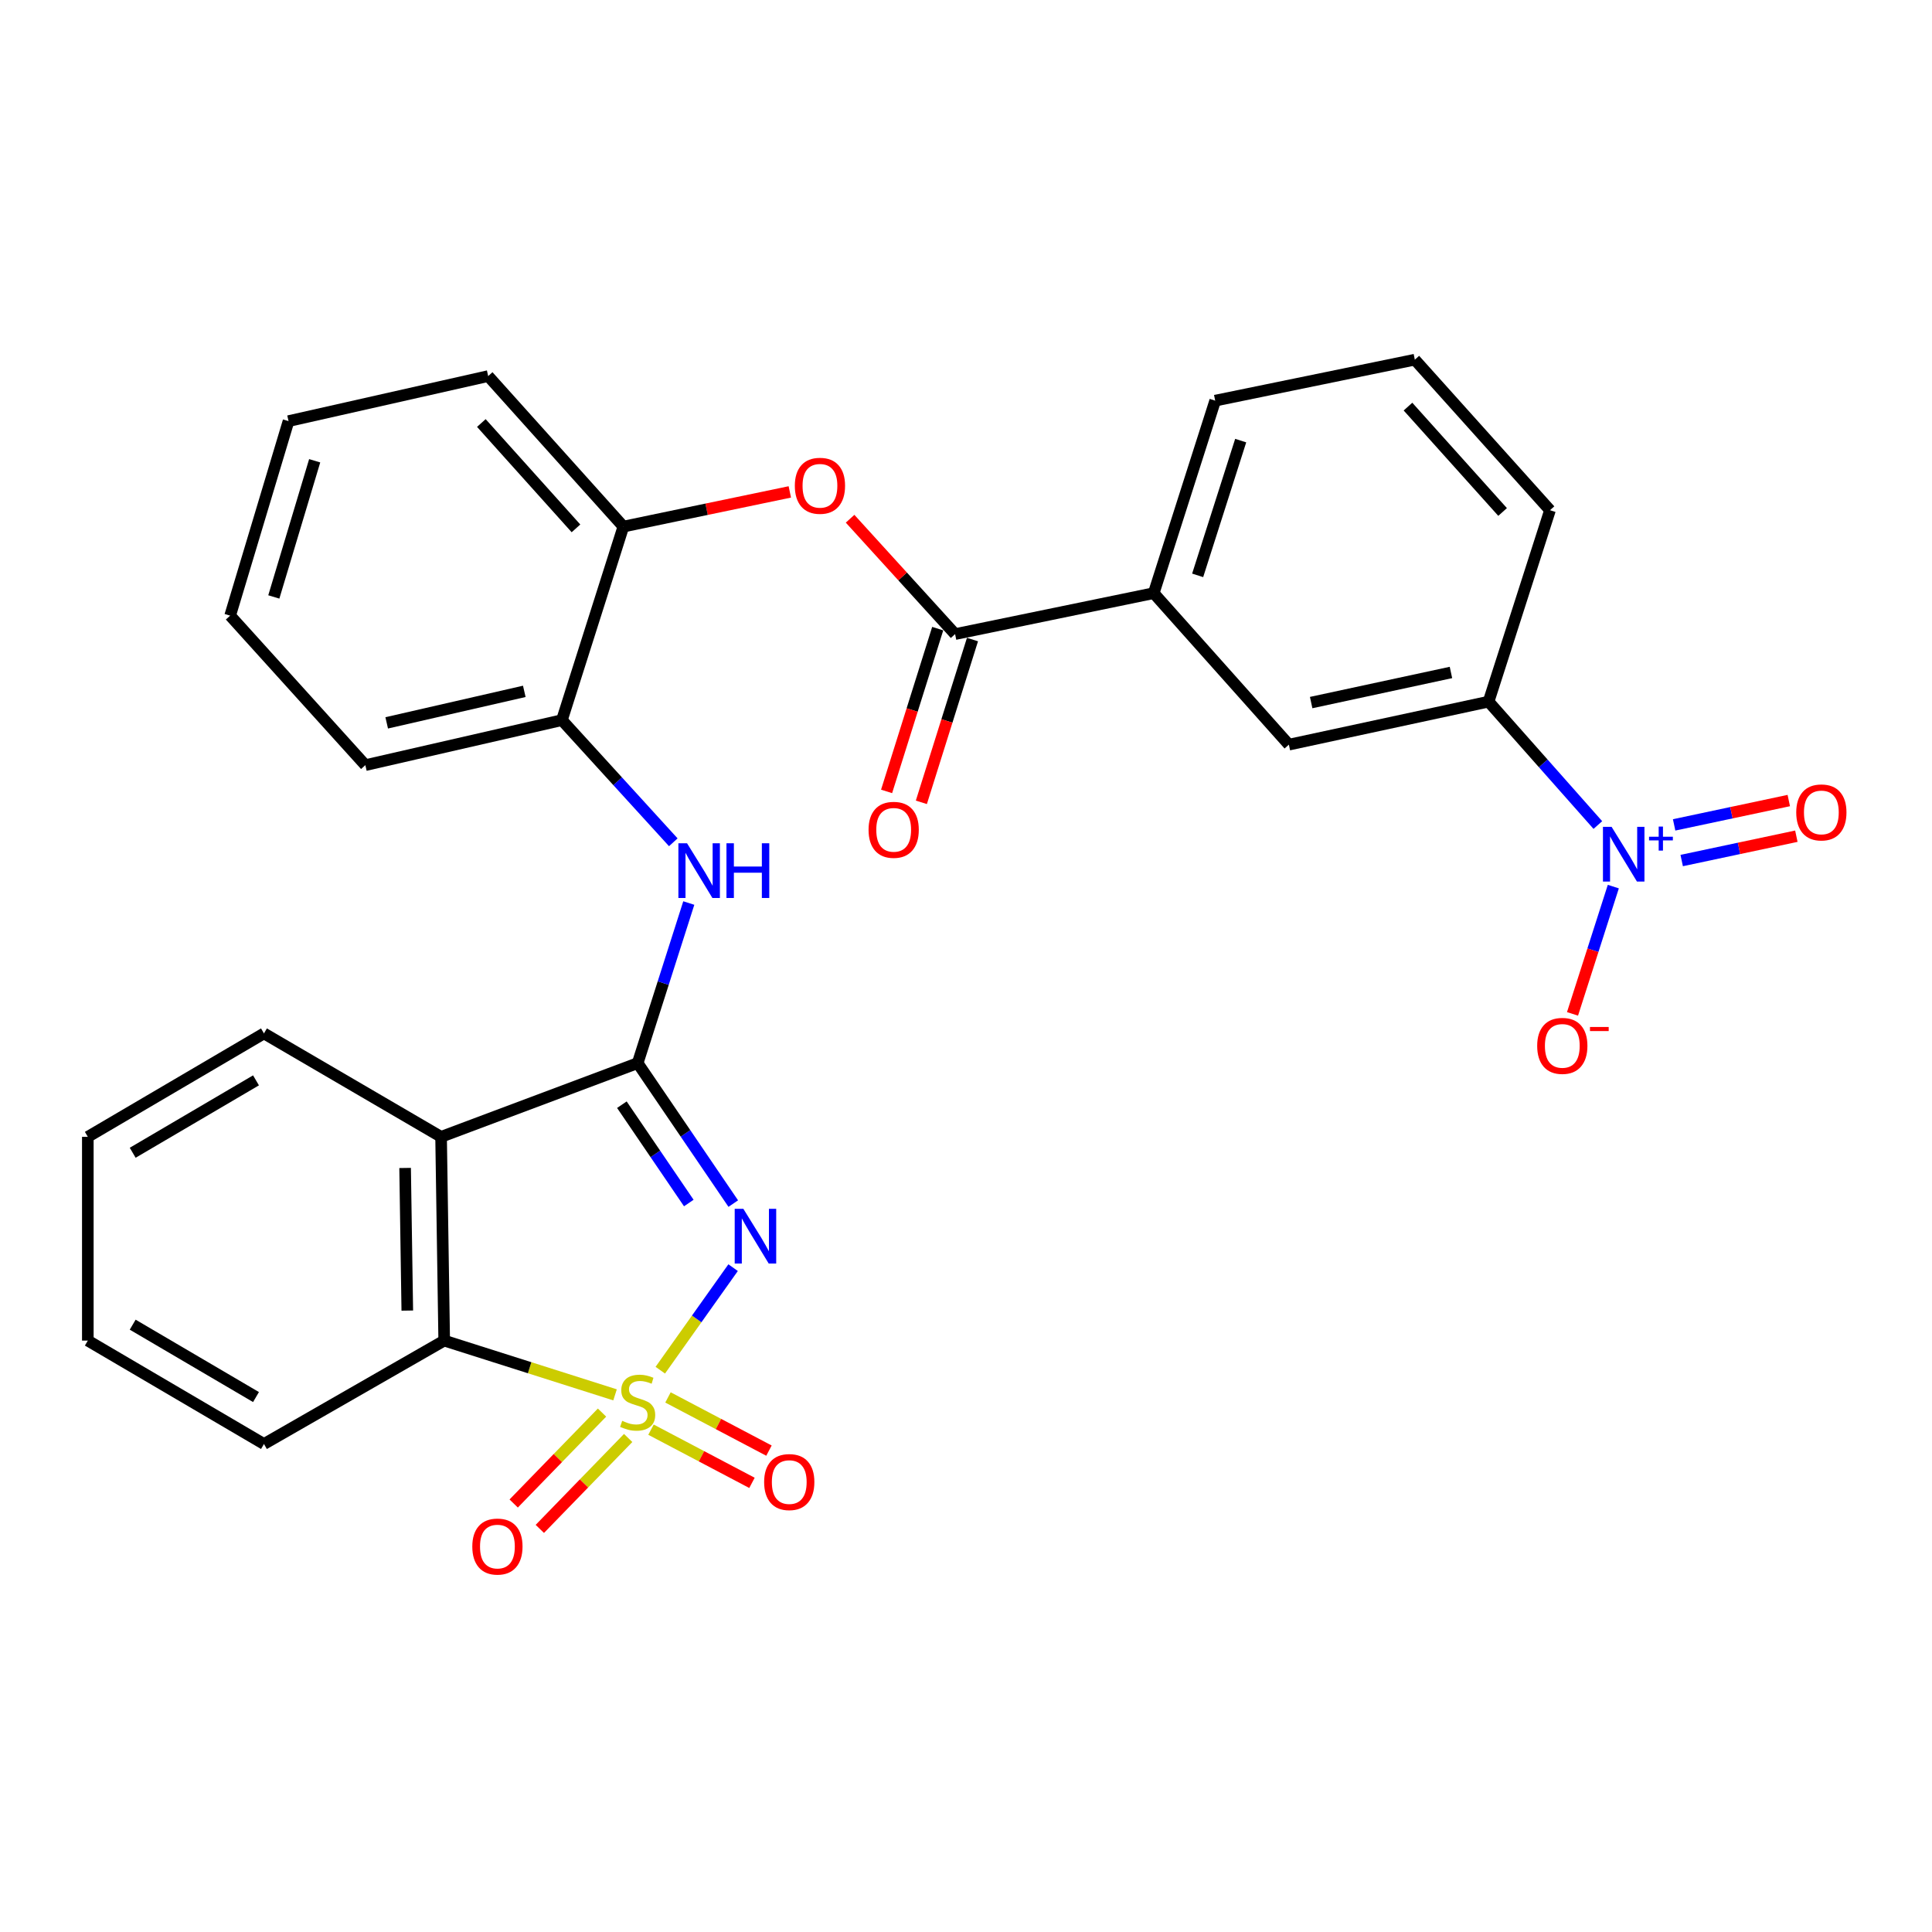 <?xml version='1.0' encoding='iso-8859-1'?>
<svg version='1.1' baseProfile='full'
              xmlns='http://www.w3.org/2000/svg'
                      xmlns:rdkit='http://www.rdkit.org/xml'
                      xmlns:xlink='http://www.w3.org/1999/xlink'
                  xml:space='preserve'
width='1000px' height='1000px' viewBox='0 0 1000 1000'>
<!-- END OF HEADER -->
<rect style='opacity:1.0;fill:#FFFFFF;stroke:none' width='1000' height='1000' x='0' y='0'> </rect>
<path class='bond-0' d='M 341.767,709.204 L 360.611,682.669' style='fill:none;fill-rule:evenodd;stroke:#CCCC00;stroke-width:6px;stroke-linecap:butt;stroke-linejoin:miter;stroke-opacity:1' />
<path class='bond-0' d='M 360.611,682.669 L 379.456,656.134' style='fill:none;fill-rule:evenodd;stroke:#0000FF;stroke-width:6px;stroke-linecap:butt;stroke-linejoin:miter;stroke-opacity:1' />
<path class='bond-3' d='M 318.348,721.978 L 274.134,707.932' style='fill:none;fill-rule:evenodd;stroke:#CCCC00;stroke-width:6px;stroke-linecap:butt;stroke-linejoin:miter;stroke-opacity:1' />
<path class='bond-3' d='M 274.134,707.932 L 229.919,693.887' style='fill:none;fill-rule:evenodd;stroke:#000000;stroke-width:6px;stroke-linecap:butt;stroke-linejoin:miter;stroke-opacity:1' />
<path class='bond-8' d='M 336.955,739.994 L 363.087,753.762' style='fill:none;fill-rule:evenodd;stroke:#CCCC00;stroke-width:6px;stroke-linecap:butt;stroke-linejoin:miter;stroke-opacity:1' />
<path class='bond-8' d='M 363.087,753.762 L 389.22,767.53' style='fill:none;fill-rule:evenodd;stroke:#FF0000;stroke-width:6px;stroke-linecap:butt;stroke-linejoin:miter;stroke-opacity:1' />
<path class='bond-8' d='M 345.748,723.303 L 371.881,737.071' style='fill:none;fill-rule:evenodd;stroke:#CCCC00;stroke-width:6px;stroke-linecap:butt;stroke-linejoin:miter;stroke-opacity:1' />
<path class='bond-8' d='M 371.881,737.071 L 398.014,750.839' style='fill:none;fill-rule:evenodd;stroke:#FF0000;stroke-width:6px;stroke-linecap:butt;stroke-linejoin:miter;stroke-opacity:1' />
<path class='bond-9' d='M 311.604,731.151 L 288.744,754.681' style='fill:none;fill-rule:evenodd;stroke:#CCCC00;stroke-width:6px;stroke-linecap:butt;stroke-linejoin:miter;stroke-opacity:1' />
<path class='bond-9' d='M 288.744,754.681 L 265.883,778.212' style='fill:none;fill-rule:evenodd;stroke:#FF0000;stroke-width:6px;stroke-linecap:butt;stroke-linejoin:miter;stroke-opacity:1' />
<path class='bond-9' d='M 325.136,744.297 L 302.275,767.827' style='fill:none;fill-rule:evenodd;stroke:#CCCC00;stroke-width:6px;stroke-linecap:butt;stroke-linejoin:miter;stroke-opacity:1' />
<path class='bond-9' d='M 302.275,767.827 L 279.414,791.358' style='fill:none;fill-rule:evenodd;stroke:#FF0000;stroke-width:6px;stroke-linecap:butt;stroke-linejoin:miter;stroke-opacity:1' />
<path class='bond-1' d='M 379.541,622.978 L 354.798,586.622' style='fill:none;fill-rule:evenodd;stroke:#0000FF;stroke-width:6px;stroke-linecap:butt;stroke-linejoin:miter;stroke-opacity:1' />
<path class='bond-1' d='M 354.798,586.622 L 330.054,550.267' style='fill:none;fill-rule:evenodd;stroke:#000000;stroke-width:6px;stroke-linecap:butt;stroke-linejoin:miter;stroke-opacity:1' />
<path class='bond-1' d='M 356.522,622.686 L 339.202,597.237' style='fill:none;fill-rule:evenodd;stroke:#0000FF;stroke-width:6px;stroke-linecap:butt;stroke-linejoin:miter;stroke-opacity:1' />
<path class='bond-1' d='M 339.202,597.237 L 321.881,571.788' style='fill:none;fill-rule:evenodd;stroke:#000000;stroke-width:6px;stroke-linecap:butt;stroke-linejoin:miter;stroke-opacity:1' />
<path class='bond-5' d='M 330.054,550.267 L 343.286,508.838' style='fill:none;fill-rule:evenodd;stroke:#000000;stroke-width:6px;stroke-linecap:butt;stroke-linejoin:miter;stroke-opacity:1' />
<path class='bond-5' d='M 343.286,508.838 L 356.517,467.409' style='fill:none;fill-rule:evenodd;stroke:#0000FF;stroke-width:6px;stroke-linecap:butt;stroke-linejoin:miter;stroke-opacity:1' />
<path class='bond-29' d='M 330.054,550.267 L 228.305,588.428' style='fill:none;fill-rule:evenodd;stroke:#000000;stroke-width:6px;stroke-linecap:butt;stroke-linejoin:miter;stroke-opacity:1' />
<path class='bond-2' d='M 228.305,588.428 L 229.919,693.887' style='fill:none;fill-rule:evenodd;stroke:#000000;stroke-width:6px;stroke-linecap:butt;stroke-linejoin:miter;stroke-opacity:1' />
<path class='bond-2' d='M 209.684,604.535 L 210.814,678.357' style='fill:none;fill-rule:evenodd;stroke:#000000;stroke-width:6px;stroke-linecap:butt;stroke-linejoin:miter;stroke-opacity:1' />
<path class='bond-18' d='M 228.305,588.428 L 136.628,534.891' style='fill:none;fill-rule:evenodd;stroke:#000000;stroke-width:6px;stroke-linecap:butt;stroke-linejoin:miter;stroke-opacity:1' />
<path class='bond-19' d='M 229.919,693.887 L 136.628,747.413' style='fill:none;fill-rule:evenodd;stroke:#000000;stroke-width:6px;stroke-linecap:butt;stroke-linejoin:miter;stroke-opacity:1' />
<path class='bond-4' d='M 827.047,427.04 L 798.766,395.105' style='fill:none;fill-rule:evenodd;stroke:#0000FF;stroke-width:6px;stroke-linecap:butt;stroke-linejoin:miter;stroke-opacity:1' />
<path class='bond-4' d='M 798.766,395.105 L 770.485,363.171' style='fill:none;fill-rule:evenodd;stroke:#000000;stroke-width:6px;stroke-linecap:butt;stroke-linejoin:miter;stroke-opacity:1' />
<path class='bond-15' d='M 835.051,458.907 L 824.491,491.844' style='fill:none;fill-rule:evenodd;stroke:#0000FF;stroke-width:6px;stroke-linecap:butt;stroke-linejoin:miter;stroke-opacity:1' />
<path class='bond-15' d='M 824.491,491.844 L 813.931,524.781' style='fill:none;fill-rule:evenodd;stroke:#FF0000;stroke-width:6px;stroke-linecap:butt;stroke-linejoin:miter;stroke-opacity:1' />
<path class='bond-16' d='M 870.443,445.416 L 900.117,439.117' style='fill:none;fill-rule:evenodd;stroke:#0000FF;stroke-width:6px;stroke-linecap:butt;stroke-linejoin:miter;stroke-opacity:1' />
<path class='bond-16' d='M 900.117,439.117 L 929.79,432.818' style='fill:none;fill-rule:evenodd;stroke:#FF0000;stroke-width:6px;stroke-linecap:butt;stroke-linejoin:miter;stroke-opacity:1' />
<path class='bond-16' d='M 866.525,426.961 L 896.199,420.662' style='fill:none;fill-rule:evenodd;stroke:#0000FF;stroke-width:6px;stroke-linecap:butt;stroke-linejoin:miter;stroke-opacity:1' />
<path class='bond-16' d='M 896.199,420.662 L 925.873,414.363' style='fill:none;fill-rule:evenodd;stroke:#FF0000;stroke-width:6px;stroke-linecap:butt;stroke-linejoin:miter;stroke-opacity:1' />
<path class='bond-12' d='M 348.499,435.966 L 319.672,404.353' style='fill:none;fill-rule:evenodd;stroke:#0000FF;stroke-width:6px;stroke-linecap:butt;stroke-linejoin:miter;stroke-opacity:1' />
<path class='bond-12' d='M 319.672,404.353 L 290.845,372.74' style='fill:none;fill-rule:evenodd;stroke:#000000;stroke-width:6px;stroke-linecap:butt;stroke-linejoin:miter;stroke-opacity:1' />
<path class='bond-6' d='M 494.354,328.206 L 467.178,298.351' style='fill:none;fill-rule:evenodd;stroke:#000000;stroke-width:6px;stroke-linecap:butt;stroke-linejoin:miter;stroke-opacity:1' />
<path class='bond-6' d='M 467.178,298.351 L 440.002,268.496' style='fill:none;fill-rule:evenodd;stroke:#FF0000;stroke-width:6px;stroke-linecap:butt;stroke-linejoin:miter;stroke-opacity:1' />
<path class='bond-11' d='M 494.354,328.206 L 597.162,307.014' style='fill:none;fill-rule:evenodd;stroke:#000000;stroke-width:6px;stroke-linecap:butt;stroke-linejoin:miter;stroke-opacity:1' />
<path class='bond-17' d='M 485.354,325.38 L 472.125,367.507' style='fill:none;fill-rule:evenodd;stroke:#000000;stroke-width:6px;stroke-linecap:butt;stroke-linejoin:miter;stroke-opacity:1' />
<path class='bond-17' d='M 472.125,367.507 L 458.896,409.633' style='fill:none;fill-rule:evenodd;stroke:#FF0000;stroke-width:6px;stroke-linecap:butt;stroke-linejoin:miter;stroke-opacity:1' />
<path class='bond-17' d='M 503.353,331.033 L 490.124,373.159' style='fill:none;fill-rule:evenodd;stroke:#000000;stroke-width:6px;stroke-linecap:butt;stroke-linejoin:miter;stroke-opacity:1' />
<path class='bond-17' d='M 490.124,373.159 L 476.895,415.285' style='fill:none;fill-rule:evenodd;stroke:#FF0000;stroke-width:6px;stroke-linecap:butt;stroke-linejoin:miter;stroke-opacity:1' />
<path class='bond-7' d='M 408.806,254.611 L 365.73,263.587' style='fill:none;fill-rule:evenodd;stroke:#FF0000;stroke-width:6px;stroke-linecap:butt;stroke-linejoin:miter;stroke-opacity:1' />
<path class='bond-7' d='M 365.73,263.587 L 322.655,272.563' style='fill:none;fill-rule:evenodd;stroke:#000000;stroke-width:6px;stroke-linecap:butt;stroke-linejoin:miter;stroke-opacity:1' />
<path class='bond-10' d='M 770.485,363.171 L 667.122,385.433' style='fill:none;fill-rule:evenodd;stroke:#000000;stroke-width:6px;stroke-linecap:butt;stroke-linejoin:miter;stroke-opacity:1' />
<path class='bond-10' d='M 751.009,348.067 L 678.654,363.65' style='fill:none;fill-rule:evenodd;stroke:#000000;stroke-width:6px;stroke-linecap:butt;stroke-linejoin:miter;stroke-opacity:1' />
<path class='bond-32' d='M 770.485,363.171 L 802.274,264.084' style='fill:none;fill-rule:evenodd;stroke:#000000;stroke-width:6px;stroke-linecap:butt;stroke-linejoin:miter;stroke-opacity:1' />
<path class='bond-14' d='M 597.162,307.014 L 667.122,385.433' style='fill:none;fill-rule:evenodd;stroke:#000000;stroke-width:6px;stroke-linecap:butt;stroke-linejoin:miter;stroke-opacity:1' />
<path class='bond-21' d='M 597.162,307.014 L 628.982,207.372' style='fill:none;fill-rule:evenodd;stroke:#000000;stroke-width:6px;stroke-linecap:butt;stroke-linejoin:miter;stroke-opacity:1' />
<path class='bond-21' d='M 619.906,297.807 L 642.18,228.057' style='fill:none;fill-rule:evenodd;stroke:#000000;stroke-width:6px;stroke-linecap:butt;stroke-linejoin:miter;stroke-opacity:1' />
<path class='bond-13' d='M 290.845,372.74 L 322.655,272.563' style='fill:none;fill-rule:evenodd;stroke:#000000;stroke-width:6px;stroke-linecap:butt;stroke-linejoin:miter;stroke-opacity:1' />
<path class='bond-23' d='M 290.845,372.74 L 189.107,396.039' style='fill:none;fill-rule:evenodd;stroke:#000000;stroke-width:6px;stroke-linecap:butt;stroke-linejoin:miter;stroke-opacity:1' />
<path class='bond-23' d='M 271.373,357.845 L 200.156,374.155' style='fill:none;fill-rule:evenodd;stroke:#000000;stroke-width:6px;stroke-linecap:butt;stroke-linejoin:miter;stroke-opacity:1' />
<path class='bond-24' d='M 322.655,272.563 L 252.684,194.658' style='fill:none;fill-rule:evenodd;stroke:#000000;stroke-width:6px;stroke-linecap:butt;stroke-linejoin:miter;stroke-opacity:1' />
<path class='bond-24' d='M 298.124,273.484 L 249.144,218.95' style='fill:none;fill-rule:evenodd;stroke:#000000;stroke-width:6px;stroke-linecap:butt;stroke-linejoin:miter;stroke-opacity:1' />
<path class='bond-30' d='M 136.628,534.891 L 45.455,588.428' style='fill:none;fill-rule:evenodd;stroke:#000000;stroke-width:6px;stroke-linecap:butt;stroke-linejoin:miter;stroke-opacity:1' />
<path class='bond-30' d='M 132.505,559.19 L 68.683,596.666' style='fill:none;fill-rule:evenodd;stroke:#000000;stroke-width:6px;stroke-linecap:butt;stroke-linejoin:miter;stroke-opacity:1' />
<path class='bond-26' d='M 136.628,747.413 L 45.455,693.887' style='fill:none;fill-rule:evenodd;stroke:#000000;stroke-width:6px;stroke-linecap:butt;stroke-linejoin:miter;stroke-opacity:1' />
<path class='bond-26' d='M 132.504,723.115 L 68.682,685.647' style='fill:none;fill-rule:evenodd;stroke:#000000;stroke-width:6px;stroke-linecap:butt;stroke-linejoin:miter;stroke-opacity:1' />
<path class='bond-20' d='M 802.274,264.084 L 732.314,186.169' style='fill:none;fill-rule:evenodd;stroke:#000000;stroke-width:6px;stroke-linecap:butt;stroke-linejoin:miter;stroke-opacity:1' />
<path class='bond-20' d='M 777.742,265.001 L 728.77,210.46' style='fill:none;fill-rule:evenodd;stroke:#000000;stroke-width:6px;stroke-linecap:butt;stroke-linejoin:miter;stroke-opacity:1' />
<path class='bond-22' d='M 628.982,207.372 L 732.314,186.169' style='fill:none;fill-rule:evenodd;stroke:#000000;stroke-width:6px;stroke-linecap:butt;stroke-linejoin:miter;stroke-opacity:1' />
<path class='bond-27' d='M 189.107,396.039 L 119.125,318.658' style='fill:none;fill-rule:evenodd;stroke:#000000;stroke-width:6px;stroke-linecap:butt;stroke-linejoin:miter;stroke-opacity:1' />
<path class='bond-31' d='M 252.684,194.658 L 149.342,217.968' style='fill:none;fill-rule:evenodd;stroke:#000000;stroke-width:6px;stroke-linecap:butt;stroke-linejoin:miter;stroke-opacity:1' />
<path class='bond-25' d='M 45.455,588.428 L 45.455,693.887' style='fill:none;fill-rule:evenodd;stroke:#000000;stroke-width:6px;stroke-linecap:butt;stroke-linejoin:miter;stroke-opacity:1' />
<path class='bond-28' d='M 119.125,318.658 L 149.342,217.968' style='fill:none;fill-rule:evenodd;stroke:#000000;stroke-width:6px;stroke-linecap:butt;stroke-linejoin:miter;stroke-opacity:1' />
<path class='bond-28' d='M 141.727,308.977 L 162.879,238.494' style='fill:none;fill-rule:evenodd;stroke:#000000;stroke-width:6px;stroke-linecap:butt;stroke-linejoin:miter;stroke-opacity:1' />
<path  class='atom-0' d='M 322.054 735.417
Q 322.374 735.537, 323.694 736.097
Q 325.014 736.657, 326.454 737.017
Q 327.934 737.337, 329.374 737.337
Q 332.054 737.337, 333.614 736.057
Q 335.174 734.737, 335.174 732.457
Q 335.174 730.897, 334.374 729.937
Q 333.614 728.977, 332.414 728.457
Q 331.214 727.937, 329.214 727.337
Q 326.694 726.577, 325.174 725.857
Q 323.694 725.137, 322.614 723.617
Q 321.574 722.097, 321.574 719.537
Q 321.574 715.977, 323.974 713.777
Q 326.414 711.577, 331.214 711.577
Q 334.494 711.577, 338.214 713.137
L 337.294 716.217
Q 333.894 714.817, 331.334 714.817
Q 328.574 714.817, 327.054 715.977
Q 325.534 717.097, 325.574 719.057
Q 325.574 720.577, 326.334 721.497
Q 327.134 722.417, 328.254 722.937
Q 329.414 723.457, 331.334 724.057
Q 333.894 724.857, 335.414 725.657
Q 336.934 726.457, 338.014 728.097
Q 339.134 729.697, 339.134 732.457
Q 339.134 736.377, 336.494 738.497
Q 333.894 740.577, 329.534 740.577
Q 327.014 740.577, 325.094 740.017
Q 323.214 739.497, 320.974 738.577
L 322.054 735.417
' fill='#CCCC00'/>
<path  class='atom-1' d='M 384.762 625.687
L 394.042 640.687
Q 394.962 642.167, 396.442 644.847
Q 397.922 647.527, 398.002 647.687
L 398.002 625.687
L 401.762 625.687
L 401.762 654.007
L 397.882 654.007
L 387.922 637.607
Q 386.762 635.687, 385.522 633.487
Q 384.322 631.287, 383.962 630.607
L 383.962 654.007
L 380.282 654.007
L 380.282 625.687
L 384.762 625.687
' fill='#0000FF'/>
<path  class='atom-5' d='M 834.165 427.985
L 843.445 442.985
Q 844.365 444.465, 845.845 447.145
Q 847.325 449.825, 847.405 449.985
L 847.405 427.985
L 851.165 427.985
L 851.165 456.305
L 847.285 456.305
L 837.325 439.905
Q 836.165 437.985, 834.925 435.785
Q 833.725 433.585, 833.365 432.905
L 833.365 456.305
L 829.685 456.305
L 829.685 427.985
L 834.165 427.985
' fill='#0000FF'/>
<path  class='atom-5' d='M 853.541 433.09
L 858.53 433.09
L 858.53 427.836
L 860.748 427.836
L 860.748 433.09
L 865.869 433.09
L 865.869 434.991
L 860.748 434.991
L 860.748 440.271
L 858.53 440.271
L 858.53 434.991
L 853.541 434.991
L 853.541 433.09
' fill='#0000FF'/>
<path  class='atom-6' d='M 355.615 436.475
L 364.895 451.475
Q 365.815 452.955, 367.295 455.635
Q 368.775 458.315, 368.855 458.475
L 368.855 436.475
L 372.615 436.475
L 372.615 464.795
L 368.735 464.795
L 358.775 448.395
Q 357.615 446.475, 356.375 444.275
Q 355.175 442.075, 354.815 441.395
L 354.815 464.795
L 351.135 464.795
L 351.135 436.475
L 355.615 436.475
' fill='#0000FF'/>
<path  class='atom-6' d='M 376.015 436.475
L 379.855 436.475
L 379.855 448.515
L 394.335 448.515
L 394.335 436.475
L 398.175 436.475
L 398.175 464.795
L 394.335 464.795
L 394.335 451.715
L 379.855 451.715
L 379.855 464.795
L 376.015 464.795
L 376.015 436.475
' fill='#0000FF'/>
<path  class='atom-8' d='M 411.404 251.44
Q 411.404 244.64, 414.764 240.84
Q 418.124 237.04, 424.404 237.04
Q 430.684 237.04, 434.044 240.84
Q 437.404 244.64, 437.404 251.44
Q 437.404 258.32, 434.004 262.24
Q 430.604 266.12, 424.404 266.12
Q 418.164 266.12, 414.764 262.24
Q 411.404 258.36, 411.404 251.44
M 424.404 262.92
Q 428.724 262.92, 431.044 260.04
Q 433.404 257.12, 433.404 251.44
Q 433.404 245.88, 431.044 243.08
Q 428.724 240.24, 424.404 240.24
Q 420.084 240.24, 417.724 243.04
Q 415.404 245.84, 415.404 251.44
Q 415.404 257.16, 417.724 260.04
Q 420.084 262.92, 424.404 262.92
' fill='#FF0000'/>
<path  class='atom-9' d='M 395.515 767.114
Q 395.515 760.314, 398.875 756.514
Q 402.235 752.714, 408.515 752.714
Q 414.795 752.714, 418.155 756.514
Q 421.515 760.314, 421.515 767.114
Q 421.515 773.994, 418.115 777.914
Q 414.715 781.794, 408.515 781.794
Q 402.275 781.794, 398.875 777.914
Q 395.515 774.034, 395.515 767.114
M 408.515 778.594
Q 412.835 778.594, 415.155 775.714
Q 417.515 772.794, 417.515 767.114
Q 417.515 761.554, 415.155 758.754
Q 412.835 755.914, 408.515 755.914
Q 404.195 755.914, 401.835 758.714
Q 399.515 761.514, 399.515 767.114
Q 399.515 772.834, 401.835 775.714
Q 404.195 778.594, 408.515 778.594
' fill='#FF0000'/>
<path  class='atom-10' d='M 244.463 800.496
Q 244.463 793.696, 247.823 789.896
Q 251.183 786.096, 257.463 786.096
Q 263.743 786.096, 267.103 789.896
Q 270.463 793.696, 270.463 800.496
Q 270.463 807.376, 267.063 811.296
Q 263.663 815.176, 257.463 815.176
Q 251.223 815.176, 247.823 811.296
Q 244.463 807.416, 244.463 800.496
M 257.463 811.976
Q 261.783 811.976, 264.103 809.096
Q 266.463 806.176, 266.463 800.496
Q 266.463 794.936, 264.103 792.136
Q 261.783 789.296, 257.463 789.296
Q 253.143 789.296, 250.783 792.096
Q 248.463 794.896, 248.463 800.496
Q 248.463 806.216, 250.783 809.096
Q 253.143 811.976, 257.463 811.976
' fill='#FF0000'/>
<path  class='atom-16' d='M 795.646 541.343
Q 795.646 534.543, 799.006 530.743
Q 802.366 526.943, 808.646 526.943
Q 814.926 526.943, 818.286 530.743
Q 821.646 534.543, 821.646 541.343
Q 821.646 548.223, 818.246 552.143
Q 814.846 556.023, 808.646 556.023
Q 802.406 556.023, 799.006 552.143
Q 795.646 548.263, 795.646 541.343
M 808.646 552.823
Q 812.966 552.823, 815.286 549.943
Q 817.646 547.023, 817.646 541.343
Q 817.646 535.783, 815.286 532.983
Q 812.966 530.143, 808.646 530.143
Q 804.326 530.143, 801.966 532.943
Q 799.646 535.743, 799.646 541.343
Q 799.646 547.063, 801.966 549.943
Q 804.326 552.823, 808.646 552.823
' fill='#FF0000'/>
<path  class='atom-16' d='M 822.966 531.566
L 832.655 531.566
L 832.655 533.678
L 822.966 533.678
L 822.966 531.566
' fill='#FF0000'/>
<path  class='atom-17' d='M 929.729 420.508
Q 929.729 413.708, 933.089 409.908
Q 936.449 406.108, 942.729 406.108
Q 949.009 406.108, 952.369 409.908
Q 955.729 413.708, 955.729 420.508
Q 955.729 427.388, 952.329 431.308
Q 948.929 435.188, 942.729 435.188
Q 936.489 435.188, 933.089 431.308
Q 929.729 427.428, 929.729 420.508
M 942.729 431.988
Q 947.049 431.988, 949.369 429.108
Q 951.729 426.188, 951.729 420.508
Q 951.729 414.948, 949.369 412.148
Q 947.049 409.308, 942.729 409.308
Q 938.409 409.308, 936.049 412.108
Q 933.729 414.908, 933.729 420.508
Q 933.729 426.228, 936.049 429.108
Q 938.409 431.988, 942.729 431.988
' fill='#FF0000'/>
<path  class='atom-18' d='M 449.565 429.512
Q 449.565 422.712, 452.925 418.912
Q 456.285 415.112, 462.565 415.112
Q 468.845 415.112, 472.205 418.912
Q 475.565 422.712, 475.565 429.512
Q 475.565 436.392, 472.165 440.312
Q 468.765 444.192, 462.565 444.192
Q 456.325 444.192, 452.925 440.312
Q 449.565 436.432, 449.565 429.512
M 462.565 440.992
Q 466.885 440.992, 469.205 438.112
Q 471.565 435.192, 471.565 429.512
Q 471.565 423.952, 469.205 421.152
Q 466.885 418.312, 462.565 418.312
Q 458.245 418.312, 455.885 421.112
Q 453.565 423.912, 453.565 429.512
Q 453.565 435.232, 455.885 438.112
Q 458.245 440.992, 462.565 440.992
' fill='#FF0000'/>
</svg>
